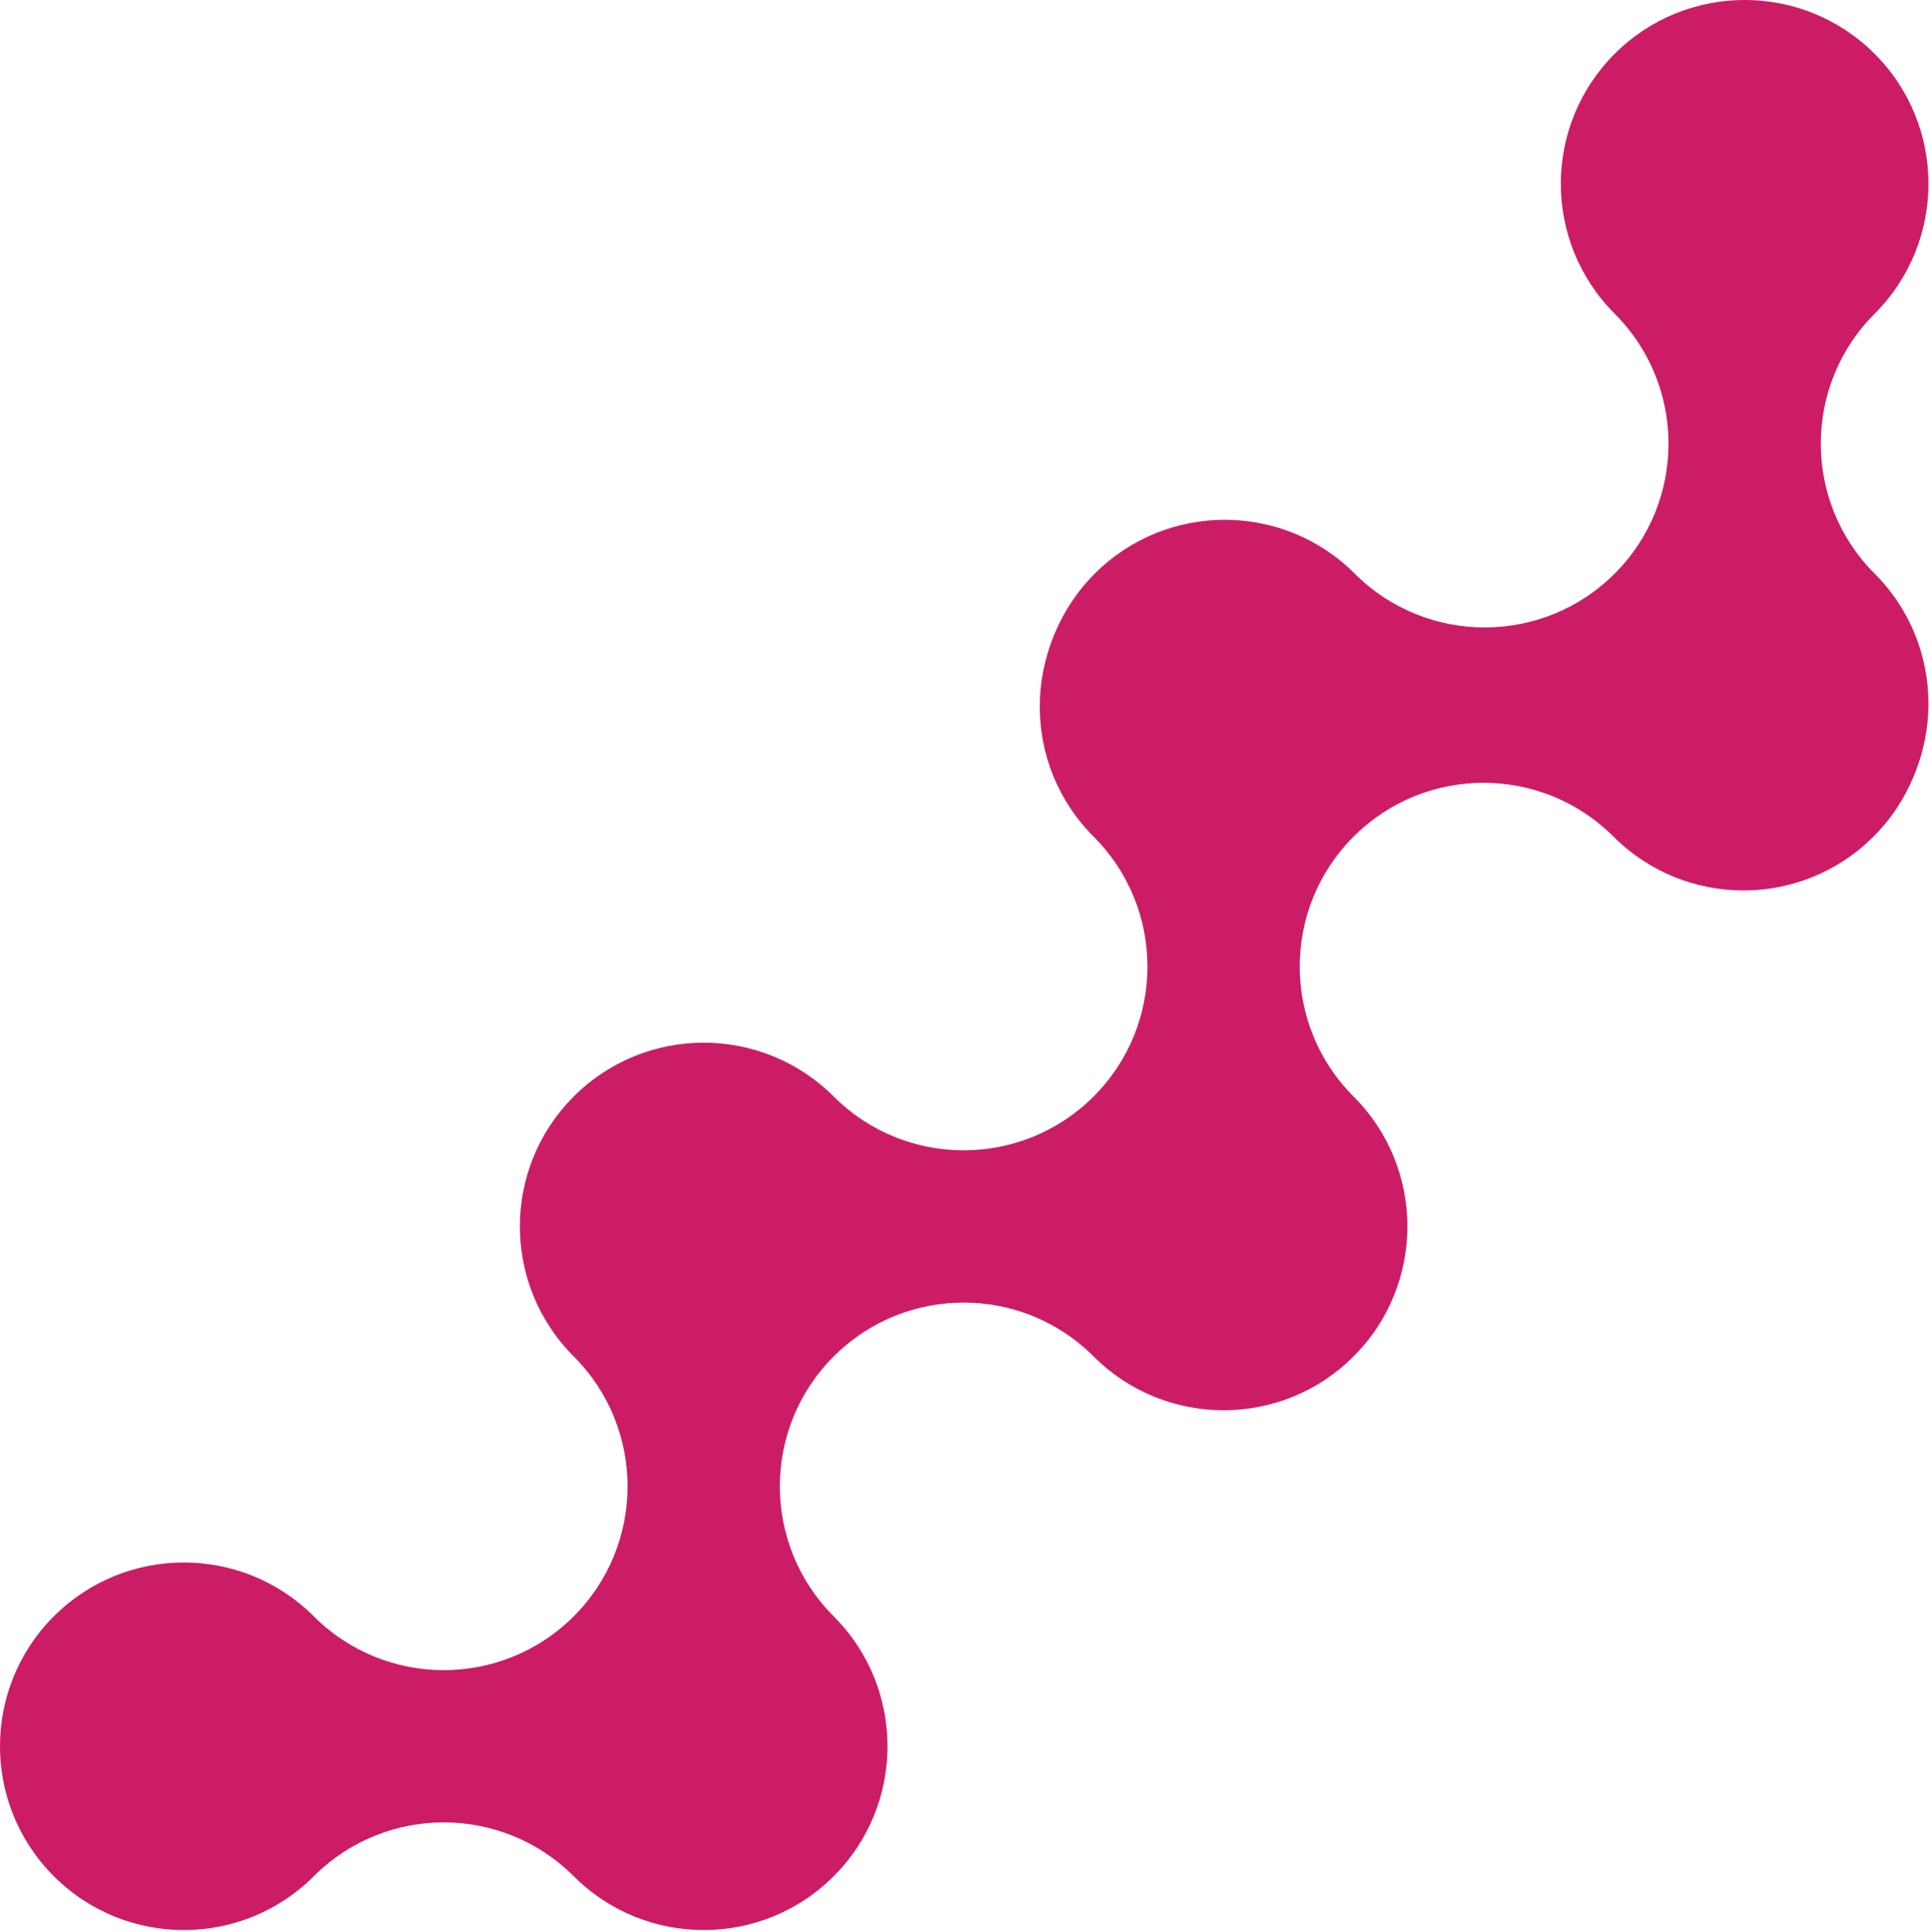 <?xml version="1.0" encoding="UTF-8"?> <svg xmlns="http://www.w3.org/2000/svg" width="775" height="776" viewBox="0 0 775 776" fill="none"><path d="M752.295 336.003C723.475 364.823 676.735 364.823 647.915 336.003C619.085 307.173 572.355 307.173 543.525 336.003C514.705 364.823 514.705 411.562 543.525 440.382C572.355 469.202 572.355 515.942 543.525 544.762C514.705 573.592 467.975 573.592 439.145 544.762C410.325 515.942 363.585 515.942 334.765 544.762C305.945 573.592 305.945 620.322 334.765 649.152C363.585 677.972 363.585 724.703 334.765 753.533C305.945 782.353 259.205 782.353 230.385 753.533C201.555 724.703 154.825 724.703 126.005 753.533C97.175 782.353 50.445 782.353 21.615 753.533C-7.205 724.703 -7.205 677.972 21.615 649.152C50.445 620.322 97.175 620.322 126.005 649.152C154.825 677.972 201.555 677.972 230.385 649.152C259.205 620.322 259.205 573.592 230.385 544.762C201.555 515.942 201.555 469.202 230.385 440.382C259.205 411.562 305.945 411.562 334.765 440.382C363.585 469.202 410.325 469.202 439.145 440.382C467.975 411.562 467.975 364.823 439.145 336.003C410.325 307.173 410.325 260.442 439.145 231.622C467.975 202.792 514.705 202.792 543.525 231.622C572.355 260.442 619.085 260.442 647.915 231.622C676.735 202.792 723.475 202.792 752.295 231.622C781.115 260.442 781.115 307.173 752.295 336.003Z" fill="#CC1C66"></path><path d="M752.765 230.385C781.585 259.205 781.585 305.935 752.765 334.765C723.945 363.585 677.205 363.585 648.385 334.765C619.555 305.935 572.825 305.935 543.995 334.765C515.175 363.585 468.445 363.585 439.615 334.765C410.795 305.935 410.795 259.205 439.615 230.385C468.445 201.555 515.175 201.555 543.995 230.385C572.825 259.205 619.555 259.205 648.385 230.385C677.205 201.555 677.205 154.825 648.385 125.995C619.555 97.175 619.555 50.435 648.385 21.615C677.205 -7.205 723.945 -7.205 752.765 21.615C781.585 50.435 781.585 97.175 752.765 125.995C723.945 154.825 723.945 201.555 752.765 230.385Z" fill="#CC1C66"></path></svg> 
